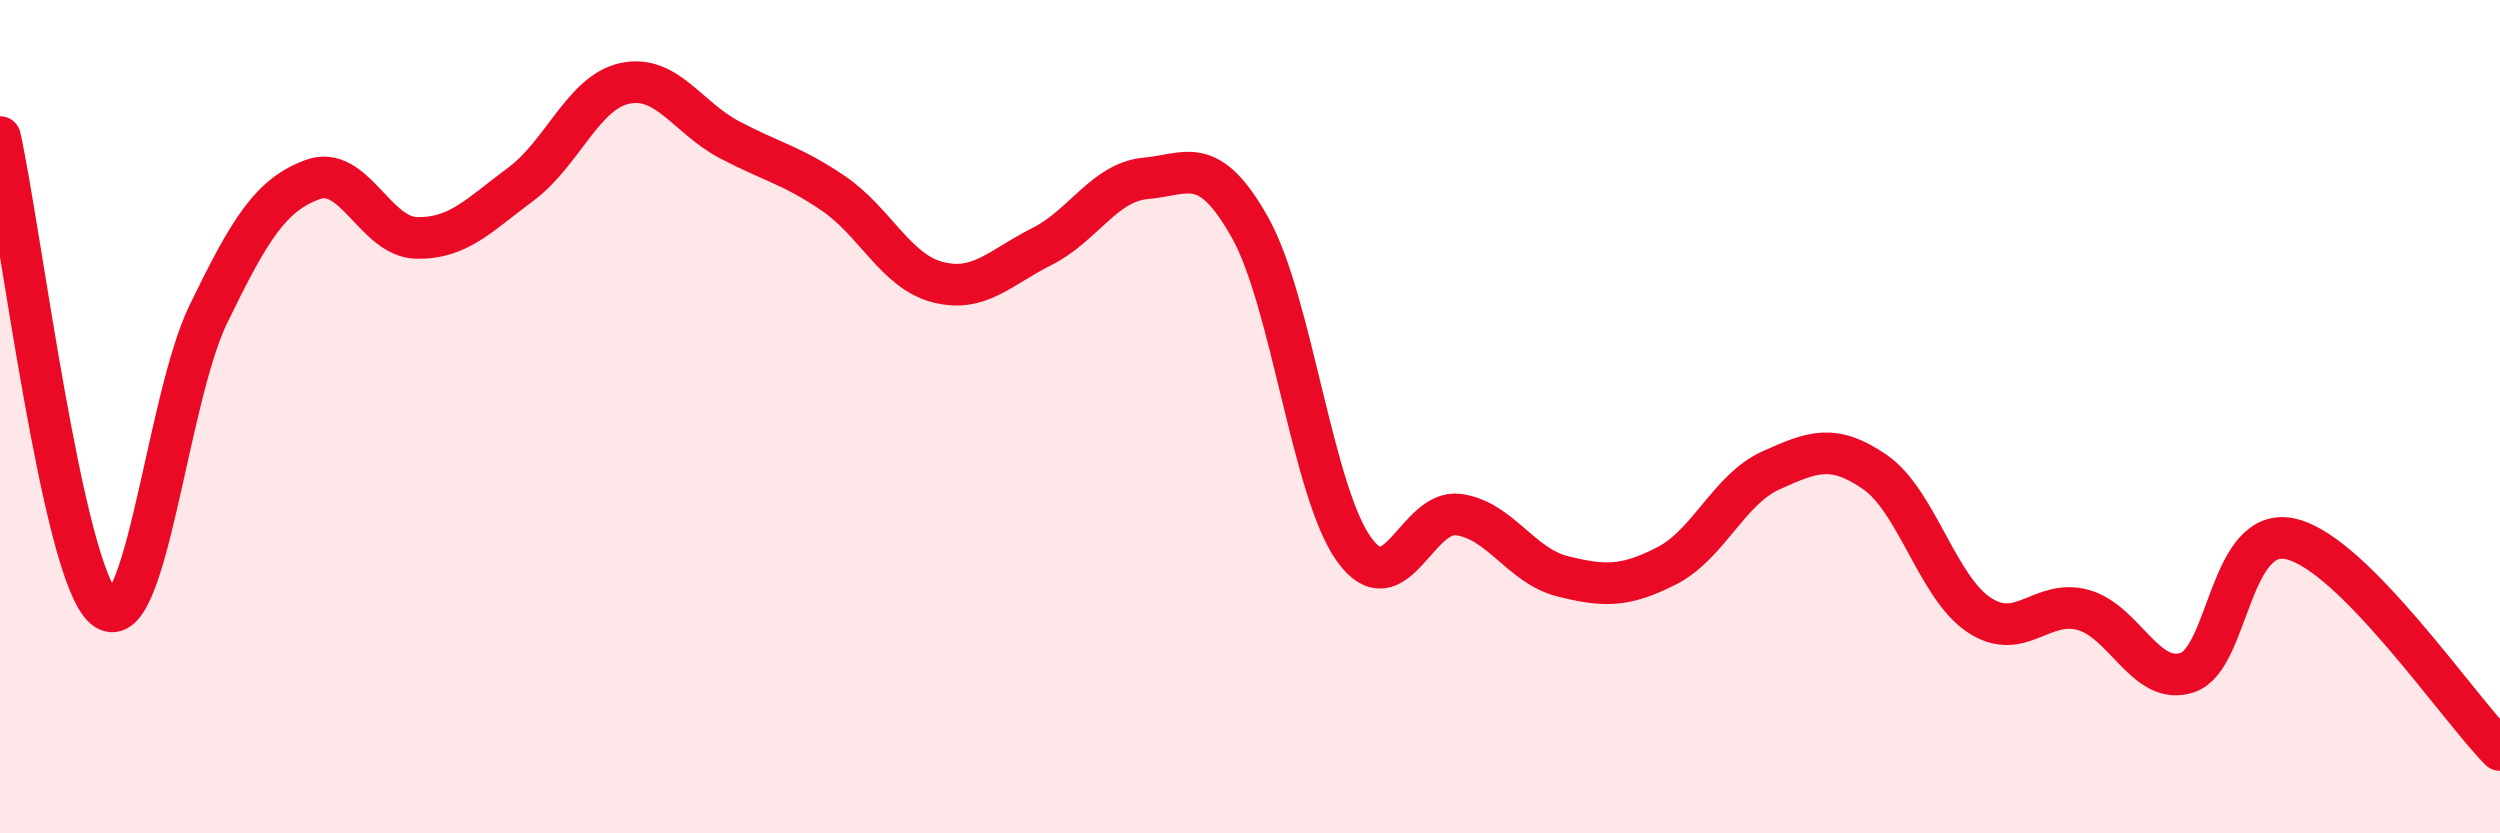 
    <svg width="60" height="20" viewBox="0 0 60 20" xmlns="http://www.w3.org/2000/svg">
      <path
        d="M 0,3.29 C 0.5,5.55 1.5,13.74 2.5,14.59 C 3.5,15.44 4,9.6 5,7.54 C 6,5.48 6.5,4.68 7.5,4.31 C 8.5,3.94 9,5.69 10,5.71 C 11,5.73 11.5,5.16 12.5,4.42 C 13.5,3.68 14,2.21 15,2 C 16,1.79 16.5,2.82 17.5,3.35 C 18.5,3.88 19,3.96 20,4.64 C 21,5.32 21.5,6.51 22.5,6.77 C 23.5,7.03 24,6.42 25,5.92 C 26,5.42 26.5,4.37 27.5,4.28 C 28.5,4.19 29,3.68 30,5.46 C 31,7.24 31.5,11.81 32.5,13.19 C 33.5,14.57 34,12.22 35,12.35 C 36,12.48 36.5,13.58 37.5,13.83 C 38.5,14.08 39,14.09 40,13.58 C 41,13.07 41.5,11.74 42.5,11.29 C 43.5,10.84 44,10.64 45,11.33 C 46,12.02 46.5,14.1 47.5,14.76 C 48.5,15.42 49,14.36 50,14.64 C 51,14.92 51.5,16.48 52.5,16.14 C 53.5,15.8 53.5,12.57 55,12.94 C 56.5,13.31 59,16.99 60,18L60 20L0 20Z"
        fill="#EB0A25"
        opacity="0.1"
        stroke-linecap="round"
        stroke-linejoin="round"
      />
      <path
        d="M 0,3.29 C 0.5,5.55 1.5,13.74 2.5,14.59 C 3.5,15.44 4,9.6 5,7.54 C 6,5.48 6.5,4.68 7.5,4.31 C 8.5,3.94 9,5.69 10,5.71 C 11,5.73 11.5,5.16 12.5,4.42 C 13.5,3.68 14,2.21 15,2 C 16,1.79 16.5,2.82 17.5,3.35 C 18.5,3.88 19,3.96 20,4.64 C 21,5.32 21.5,6.51 22.5,6.77 C 23.5,7.03 24,6.42 25,5.92 C 26,5.42 26.5,4.37 27.5,4.28 C 28.5,4.19 29,3.68 30,5.46 C 31,7.24 31.5,11.81 32.5,13.19 C 33.5,14.57 34,12.22 35,12.35 C 36,12.48 36.5,13.58 37.5,13.83 C 38.5,14.08 39,14.09 40,13.58 C 41,13.07 41.5,11.74 42.5,11.29 C 43.5,10.84 44,10.64 45,11.33 C 46,12.02 46.5,14.1 47.5,14.76 C 48.5,15.42 49,14.36 50,14.64 C 51,14.92 51.5,16.48 52.5,16.14 C 53.5,15.8 53.5,12.57 55,12.94 C 56.5,13.31 59,16.99 60,18"
        stroke="#EB0A25"
        stroke-width="1"
        fill="none"
        stroke-linecap="round"
        stroke-linejoin="round"
      />
    </svg>
  